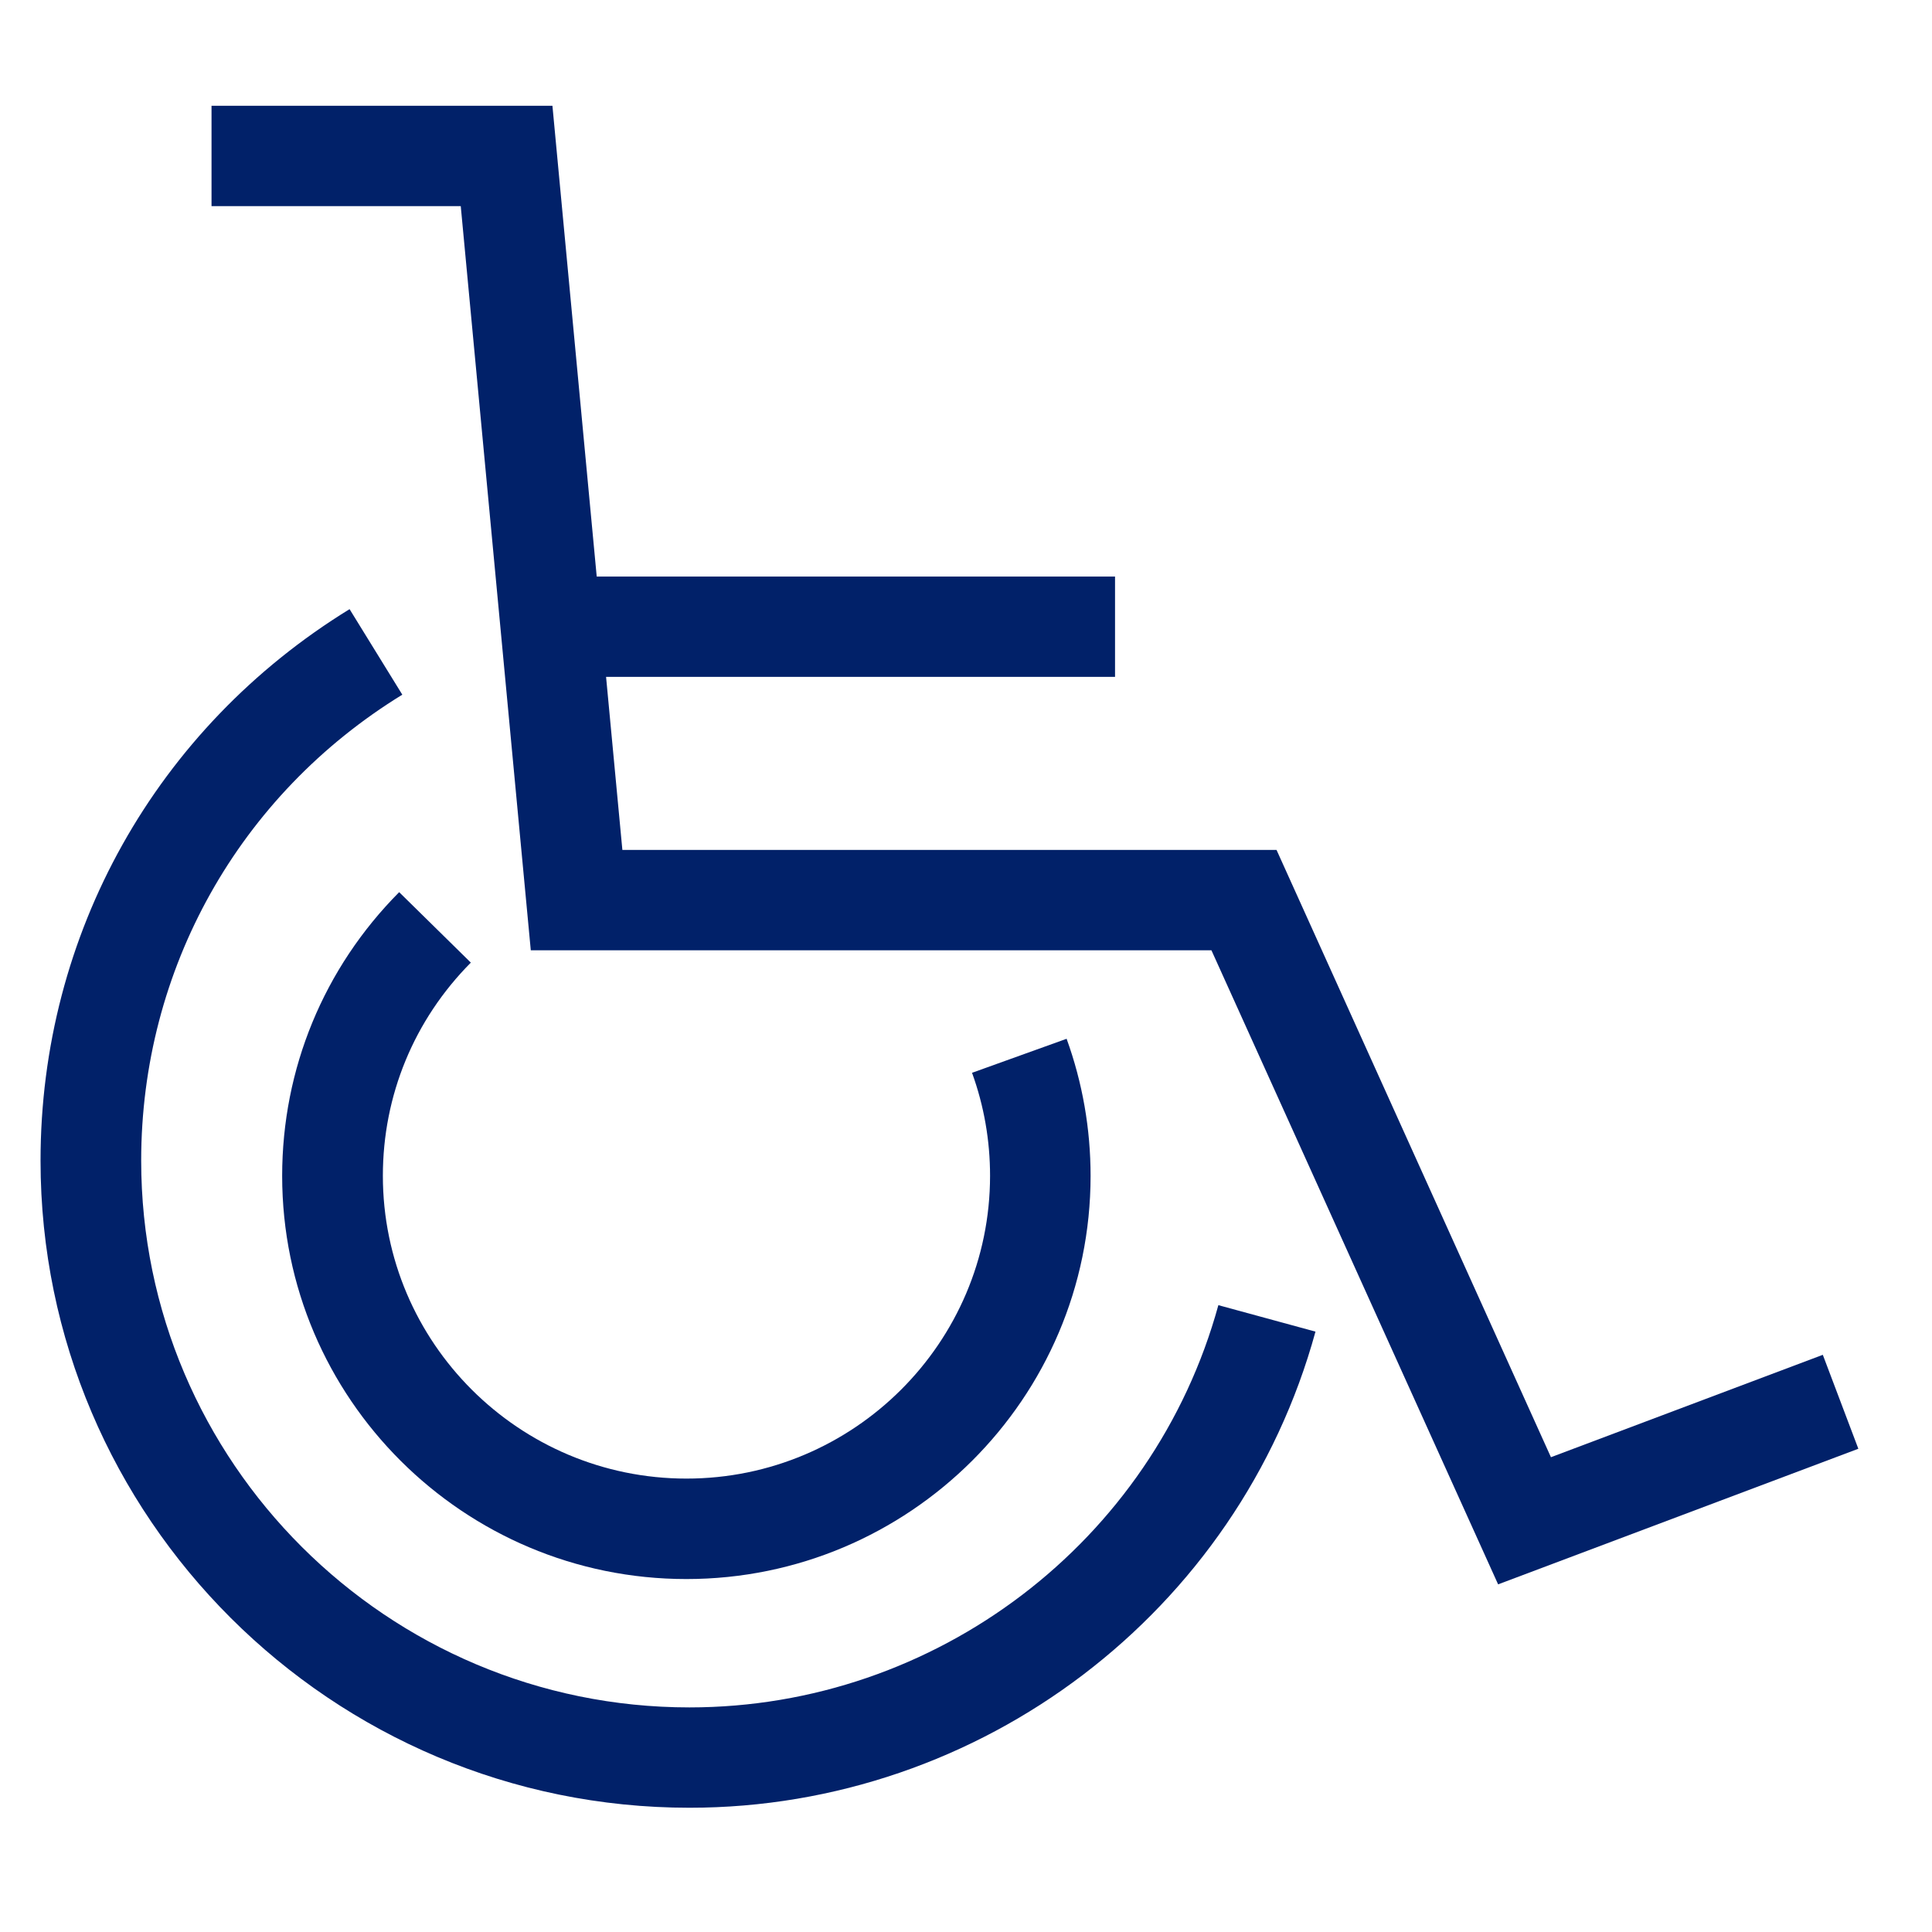 <?xml version="1.0" encoding="UTF-8"?>
<svg width="64px" height="64px" viewBox="8 8 64 64" version="1.1" xmlns="http://www.w3.org/2000/svg" xmlns:xlink="http://www.w3.org/1999/xlink">
    <title>mobility-icon copy@3x</title>
    <g id="Large-Desktop" stroke="none" stroke-width="1" fill="none" fill-rule="evenodd">
        <g id="bofa_icon_cshpro_assistant1_k100"></g>
        <g id="Accessible_Services_Mobility" transform="translate(-70, -1069)">
            <g id="Content" transform="translate(70, 666)">
                <g id="Accessible-finacial-home-loan-offices" transform="translate(0, 402.929)">
                    <g id="mobility-icon-copy" transform="translate(0, 0.071)">
                        <path d="M67.413,55.025 L58.503,58.379 L67.413,55.025 Z M49.21,37.817 L56.31,53.522 L49.21,37.817 Z M26.25,28.761 L43.273,28.761 L26.25,28.761 Z" id="Shape" fill="#012169" fill-rule="nonzero"></path>
                        <polygon id="Path" fill="#012169" fill-rule="nonzero" points="26.3 11.503 15.007 11.503 15.007 14.828 23.263 14.828 25.583 39.479 48.13 39.479 57.627 60.484 69.56 55.992 68.383 52.88 59.377 56.272 50.287 36.155 28.617 36.155 28.077 30.423 44.937 30.423 44.937 27.099 27.767 27.099"></polygon>
                        <path d="M48.68,55.088 C48.97,54.493 49.23,53.884 49.46,53.256 L49.46,53.256 C49.23,53.884 48.967,54.496 48.68,55.088 Z M15.717,33.631 C16.7,32.484 17.82,31.44 19.07,30.526 L19.07,30.526 C17.823,31.44 16.7,32.484 15.717,33.631 Z" id="Shape" fill="#012169" fill-rule="nonzero"></path>
                        <path d="M19.58,28.179 C13.17,32.119 9.343,38.947 9.343,46.447 C9.343,58.27 18.987,67.884 30.84,67.884 C40.5,67.884 49.03,61.398 51.577,52.112 L48.36,51.235 C46.207,59.077 39.003,64.56 30.84,64.56 C20.827,64.56 12.677,56.434 12.677,46.447 C12.677,40.111 15.91,34.339 21.327,31.012 L19.58,28.179 L19.58,28.179 Z" id="Path" fill="#012169" fill-rule="nonzero"></path>
                        <path d="M30.737,58.645 C37.2,58.645 42.46,53.402 42.46,46.953 C42.46,53.399 37.203,58.645 30.737,58.645 Z M42.46,46.903 C42.46,46.424 42.427,45.952 42.37,45.48 C42.43,45.952 42.46,46.428 42.46,46.903 Z" id="Shape" fill="#012169" fill-rule="nonzero"></path>
                        <path d="M21.223,37.554 C18.723,40.071 17.347,43.409 17.347,46.953 C17.347,54.317 23.353,60.308 30.737,60.308 C38.12,60.308 44.127,54.317 44.127,46.953 C44.127,45.397 43.86,43.868 43.333,42.411 L40.2,43.538 C40.597,44.632 40.797,45.783 40.797,46.949 C40.797,52.478 36.283,56.98 30.74,56.98 C25.193,56.98 20.683,52.478 20.683,46.949 C20.683,44.286 21.717,41.783 23.597,39.888 L21.223,37.554 L21.223,37.554 Z" id="Path" fill="#012169" fill-rule="nonzero"></path>
                        <rect id="Rectangle" x="0" y="0" width="80" height="79.789"></rect>
                    </g>
                </g>
            </g>
        </g>
        <g id="bofa_icon_giving1_k100-(2)"></g>
        <g id="bofa_icon_giving1_k100-(2)"></g>
        <g id="bofa_icon_giving1_k100-(2)"></g>
    </g>
</svg>
